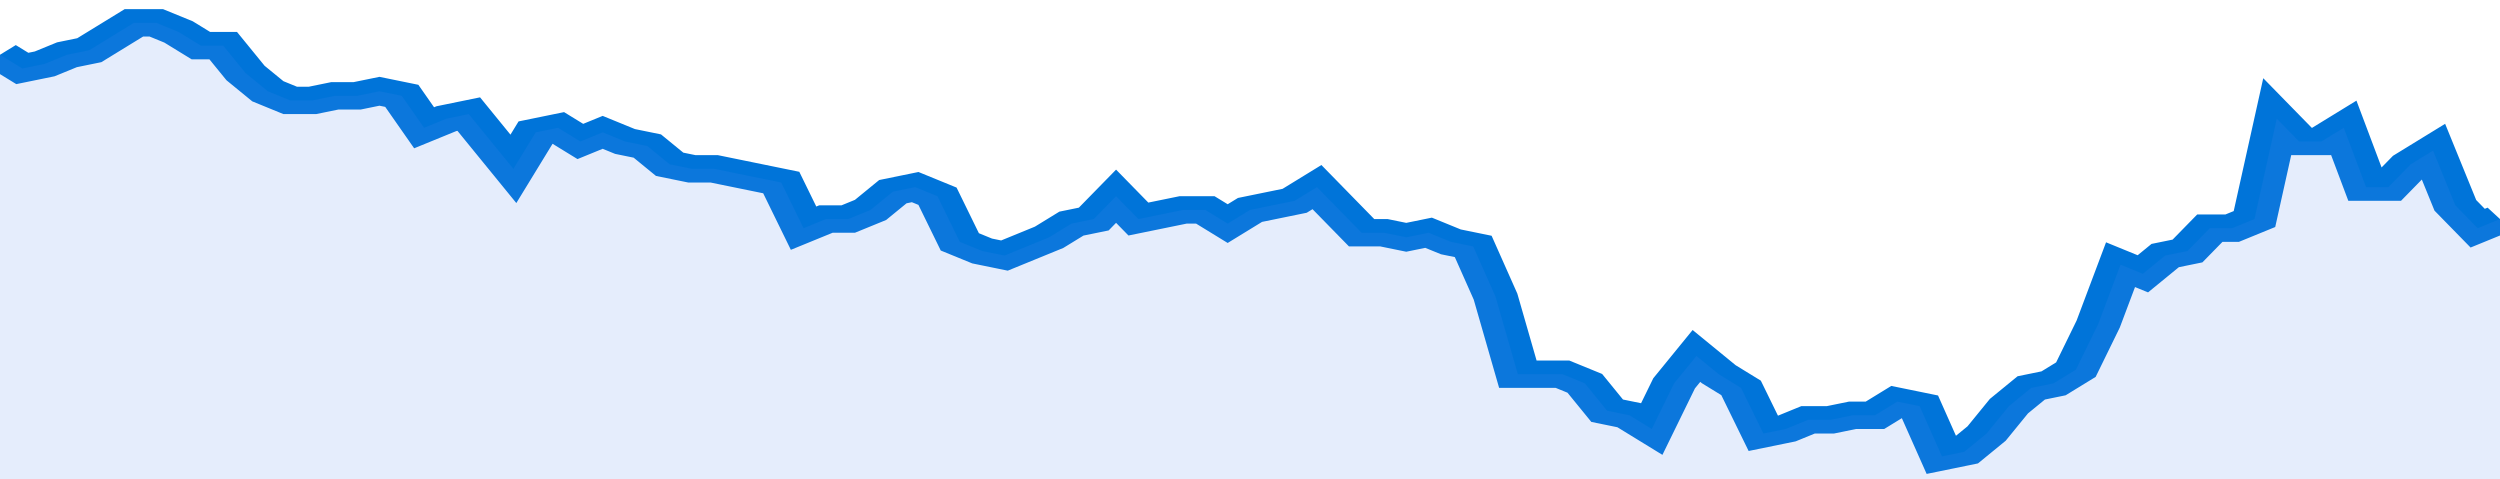 <svg xmlns="http://www.w3.org/2000/svg" viewBox="0 0 336 105" width="120" height="23" preserveAspectRatio="none">
				 <polyline fill="none" stroke="#0074d9" stroke-width="6" points="0, 12 3, 15 6, 14 9, 12 12, 11 15, 8 18, 5 21, 5 24, 7 27, 10 30, 10 33, 16 36, 20 39, 22 42, 22 45, 21 48, 21 51, 20 54, 21 57, 28 60, 26 63, 25 66, 31 69, 37 72, 29 75, 28 78, 31 81, 29 84, 31 87, 32 90, 36 93, 37 96, 37 99, 38 102, 39 105, 40 108, 50 111, 48 114, 48 117, 46 120, 42 123, 41 126, 43 129, 53 132, 55 135, 56 138, 54 141, 52 144, 49 147, 48 150, 43 153, 48 156, 47 159, 46 162, 46 165, 49 168, 46 171, 45 174, 44 177, 41 180, 46 183, 51 186, 51 189, 52 192, 51 195, 53 198, 54 201, 65 204, 82 207, 82 210, 82 213, 84 216, 90 219, 91 222, 94 225, 84 228, 78 231, 82 234, 85 237, 95 240, 94 243, 92 246, 92 249, 91 252, 91 255, 88 258, 89 261, 100 264, 99 267, 95 270, 89 273, 85 276, 84 279, 81 282, 71 285, 58 288, 60 291, 56 294, 55 297, 50 300, 50 303, 48 306, 26 309, 31 312, 31 315, 28 318, 41 321, 41 324, 36 327, 33 330, 45 333, 50 336, 48 336, 48 "> </polyline>
				 <polygon fill="#5085ec" opacity="0.15" points="0, 105 0, 12 3, 15 6, 14 9, 12 12, 11 15, 8 18, 5 21, 5 24, 7 27, 10 30, 10 33, 16 36, 20 39, 22 42, 22 45, 21 48, 21 51, 20 54, 21 57, 28 60, 26 63, 25 66, 31 69, 37 72, 29 75, 28 78, 31 81, 29 84, 31 87, 32 90, 36 93, 37 96, 37 99, 38 102, 39 105, 40 108, 50 111, 48 114, 48 117, 46 120, 42 123, 41 126, 43 129, 53 132, 55 135, 56 138, 54 141, 52 144, 49 147, 48 150, 43 153, 48 156, 47 159, 46 162, 46 165, 49 168, 46 171, 45 174, 44 177, 41 180, 46 183, 51 186, 51 189, 52 192, 51 195, 53 198, 54 201, 65 204, 82 207, 82 210, 82 213, 84 216, 90 219, 91 222, 94 225, 84 228, 78 231, 82 234, 85 237, 95 240, 94 243, 92 246, 92 249, 91 252, 91 255, 88 258, 89 261, 100 264, 99 267, 95 270, 89 273, 85 276, 84 279, 81 282, 71 285, 58 288, 60 291, 56 294, 55 297, 50 300, 50 303, 48 306, 26 309, 31 312, 31 315, 28 318, 41 321, 41 324, 36 327, 33 330, 45 333, 50 336, 48 336, 105 "></polygon>
			</svg>